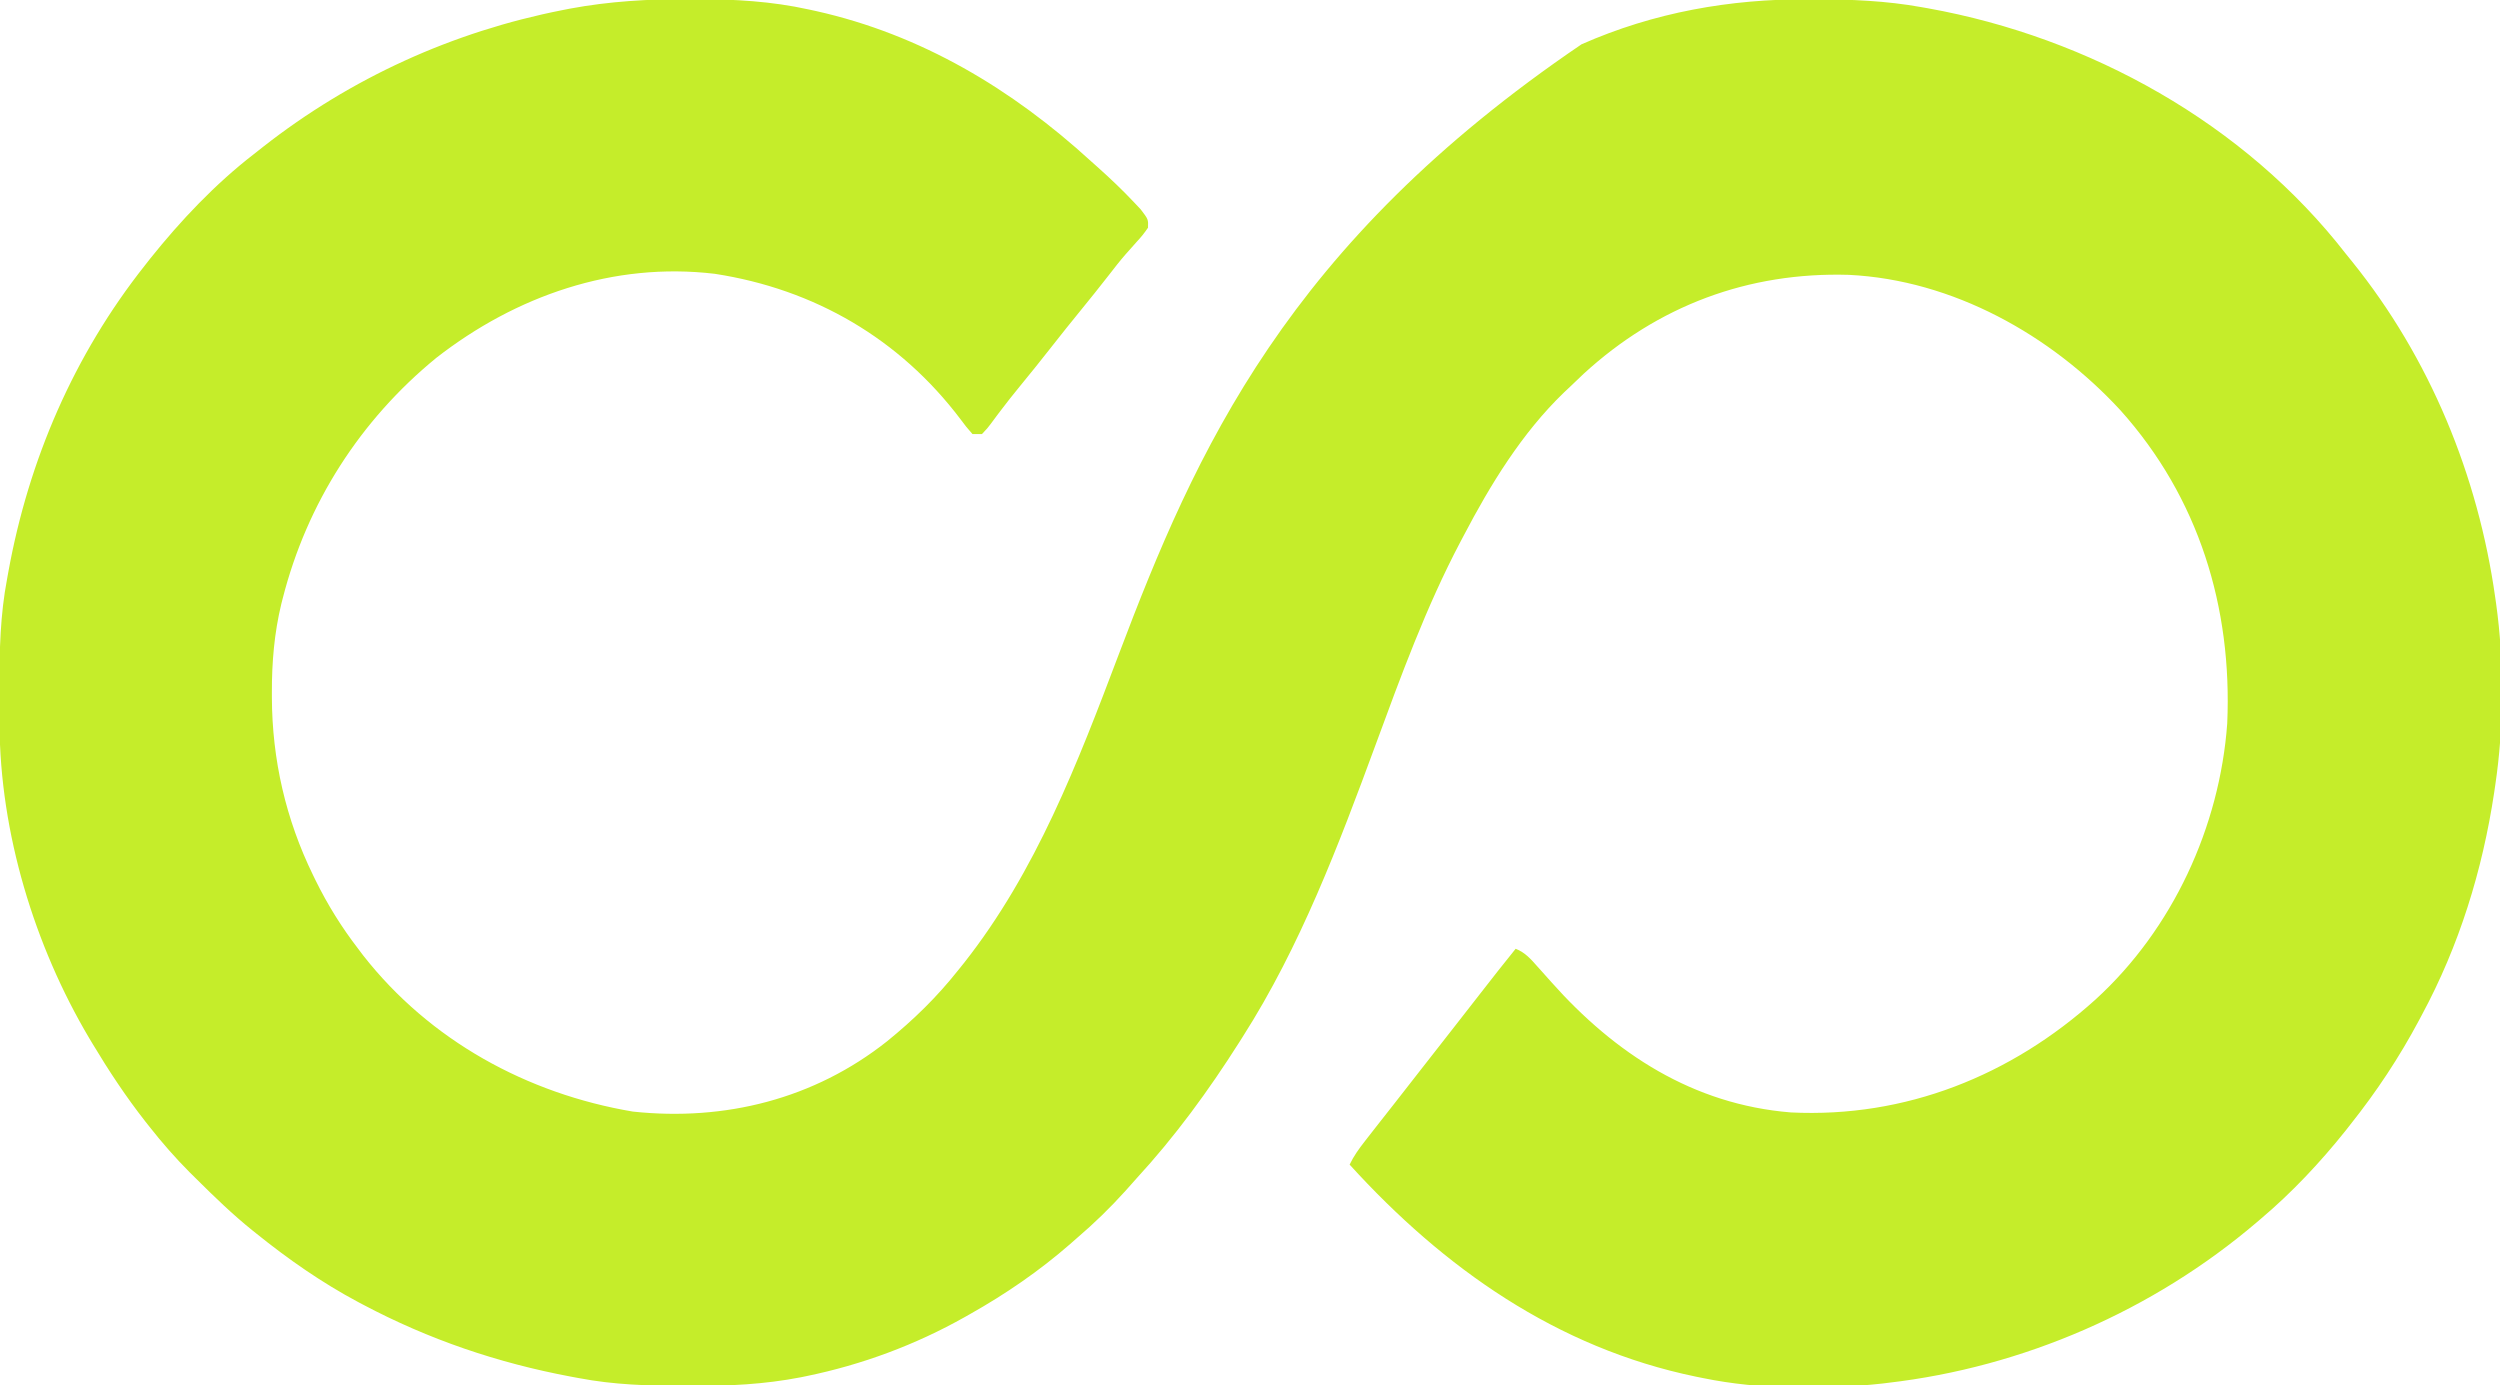 <svg xmlns="http://www.w3.org/2000/svg" width="1054" height="584"><path d="M0 0 C1.512 0.001 1.512 0.001 3.055 0.002 C19.207 0.042 34.737 0.881 50.562 4.375 C51.551 4.589 52.54 4.804 53.558 5.024 C98.024 14.967 136.21 37.886 169.562 68.375 C170.522 69.23 171.481 70.084 172.469 70.965 C177.765 75.702 182.88 80.573 187.75 85.75 C189.102 87.185 189.102 87.185 190.48 88.648 C193.699 92.863 193.699 92.863 193.562 96.375 C192.054 98.604 190.632 100.369 188.812 102.312 C187.782 103.469 186.753 104.628 185.727 105.789 C184.932 106.679 184.932 106.679 184.122 107.587 C181.697 110.367 179.443 113.27 177.188 116.188 C173.209 121.303 169.161 126.355 165.062 131.375 C161.013 136.337 157.004 141.327 153.062 146.375 C148.589 152.105 144.029 157.759 139.418 163.379 C136.694 166.709 134.021 170.062 131.434 173.5 C130.939 174.152 130.444 174.805 129.934 175.477 C129 176.713 128.076 177.958 127.164 179.211 C125.902 180.875 125.902 180.875 123.562 183.375 C122.243 183.375 120.922 183.375 119.562 183.375 C117.717 181.35 116.155 179.397 114.562 177.188 C88.935 143.238 52.97 122.287 10.934 115.816 C-31.858 110.711 -72.985 125.129 -106.5 151.25 C-138.545 177.478 -161.023 212.52 -171.25 252.688 C-171.445 253.45 -171.64 254.213 -171.841 254.999 C-174.804 267.314 -175.849 279.614 -175.812 292.25 C-175.812 292.964 -175.811 293.679 -175.811 294.415 C-175.72 320.649 -169.958 345.784 -158.438 369.375 C-158.098 370.072 -157.759 370.769 -157.41 371.488 C-152.315 381.829 -146.461 391.241 -139.438 400.375 C-138.754 401.283 -138.071 402.19 -137.367 403.125 C-109.249 439.048 -68.253 461.496 -23.613 469.02 C15.17 473.165 52.857 463.728 83.562 439.375 C94.802 430.266 104.56 420.729 113.562 409.375 C114.358 408.385 115.153 407.395 115.973 406.375 C146.385 367.818 163.994 321.843 181.187 276.384 C213.775 190.251 252.232 103.267 376.34 19.051 C406.874 5.576 438.886 -0.068 472.062 0.062 C473.029 0.064 473.996 0.066 474.993 0.068 C490.045 0.116 504.715 0.698 519.562 3.375 C520.539 3.547 521.516 3.718 522.522 3.895 C590.498 16.158 655.833 52.327 698.562 107.375 C699.44 108.464 700.319 109.551 701.199 110.637 C733.969 151.267 754.33 200.801 761.562 252.375 C761.68 253.18 761.797 253.985 761.917 254.815 C765.363 279.572 765.249 306.66 761.562 331.375 C761.412 332.408 761.261 333.44 761.106 334.504 C756.148 367.384 746.371 399.059 730.562 428.375 C729.991 429.451 729.991 429.451 729.407 430.548 C721.082 446.158 711.571 460.539 700.562 474.375 C699.857 475.275 699.152 476.175 698.426 477.102 C687.724 490.513 675.688 503.308 662.562 514.375 C662.041 514.821 661.52 515.267 660.982 515.726 C617.328 552.906 562.536 576.774 505.562 583.375 C504.815 583.469 504.067 583.564 503.297 583.661 C478.892 586.35 451.614 586.334 427.562 581.375 C426.574 581.176 425.586 580.978 424.567 580.773 C365.917 568.649 318.255 535.043 278.562 491.375 C280.32 487.703 282.492 484.718 285 481.5 C285.442 480.93 285.885 480.361 286.341 479.774 C287.744 477.971 289.152 476.172 290.562 474.375 C290.998 473.82 291.433 473.265 291.881 472.693 C293.643 470.447 295.407 468.202 297.174 465.959 C300.99 461.113 304.779 456.246 308.562 451.375 C313.148 445.473 317.748 439.583 322.372 433.712 C326.186 428.866 329.969 423.996 333.75 419.125 C338.636 412.833 343.552 406.569 348.562 400.375 C352.555 401.938 354.978 404.736 357.75 407.875 C358.233 408.411 358.715 408.947 359.213 409.5 C360.669 411.119 362.117 412.746 363.562 414.375 C390.397 444.574 423.356 466.038 464.562 469.375 C512.871 471.763 557.47 453.886 593.123 421.69 C625.559 392.06 645.387 349.024 648.562 305.375 C650.722 256.345 636.544 210.189 603.562 173.375 C574.273 141.599 532.897 118.396 489.021 116.251 C446.661 114.997 408.499 129.269 377.188 158 C375.304 159.782 373.428 161.573 371.562 163.375 C370.713 164.173 369.864 164.971 368.988 165.793 C351.247 182.866 337.898 204.684 326.562 226.375 C326.139 227.174 325.716 227.972 325.28 228.795 C310.788 256.278 300.19 285.386 289.474 314.482 C273.978 356.546 257.773 399.405 233.562 437.375 C233.063 438.165 232.563 438.954 232.049 439.768 C219.041 460.268 205.022 479.486 188.562 497.375 C187.041 499.083 185.52 500.791 184 502.5 C177.588 509.614 170.843 516.16 163.562 522.375 C162.178 523.593 162.178 523.593 160.766 524.836 C147.762 536.188 133.597 545.913 118.562 554.375 C117.86 554.774 117.157 555.174 116.433 555.585 C95.478 567.384 73.042 575.728 49.5 580.562 C48.368 580.795 48.368 580.795 47.214 581.032 C31.785 584.022 16.738 584.747 1.062 584.688 C-0.467 584.684 -0.467 584.684 -2.028 584.681 C-17.046 584.63 -31.65 584.218 -46.438 581.375 C-47.515 581.176 -48.592 580.978 -49.701 580.773 C-80.665 574.957 -109.619 565.13 -137.438 550.375 C-138.417 549.858 -138.417 549.858 -139.416 549.33 C-154.753 541.151 -168.911 531.267 -182.438 520.375 C-183.212 519.757 -183.212 519.757 -184.002 519.126 C-192.404 512.366 -200.109 504.91 -207.75 497.312 C-208.669 496.403 -209.588 495.493 -210.535 494.556 C-216.593 488.47 -222.13 482.122 -227.438 475.375 C-227.976 474.696 -228.515 474.016 -229.07 473.316 C-237.301 462.825 -244.583 451.807 -251.438 440.375 C-252.099 439.273 -252.099 439.273 -252.773 438.149 C-275.985 399.025 -290.423 351.406 -290.641 305.742 C-290.651 304.262 -290.651 304.262 -290.662 302.752 C-290.679 299.585 -290.686 296.417 -290.688 293.25 C-290.688 292.169 -290.689 291.088 -290.69 289.975 C-290.674 274.549 -290.347 259.566 -287.438 244.375 C-287.266 243.42 -287.094 242.465 -286.917 241.48 C-278.353 194.272 -259.252 150.055 -229.438 112.375 C-228.669 111.394 -227.901 110.413 -227.109 109.402 C-214.276 93.36 -199.705 77.939 -183.438 65.375 C-182.15 64.358 -180.862 63.341 -179.574 62.324 C-142.471 33.242 -99.523 13.715 -53.25 4.625 C-52.242 4.426 -51.234 4.227 -50.196 4.022 C-33.488 0.905 -16.972 -0.035 0 0 Z " fill="#C5ED2A" transform="translate(290.438,-0.375)"></path></svg>